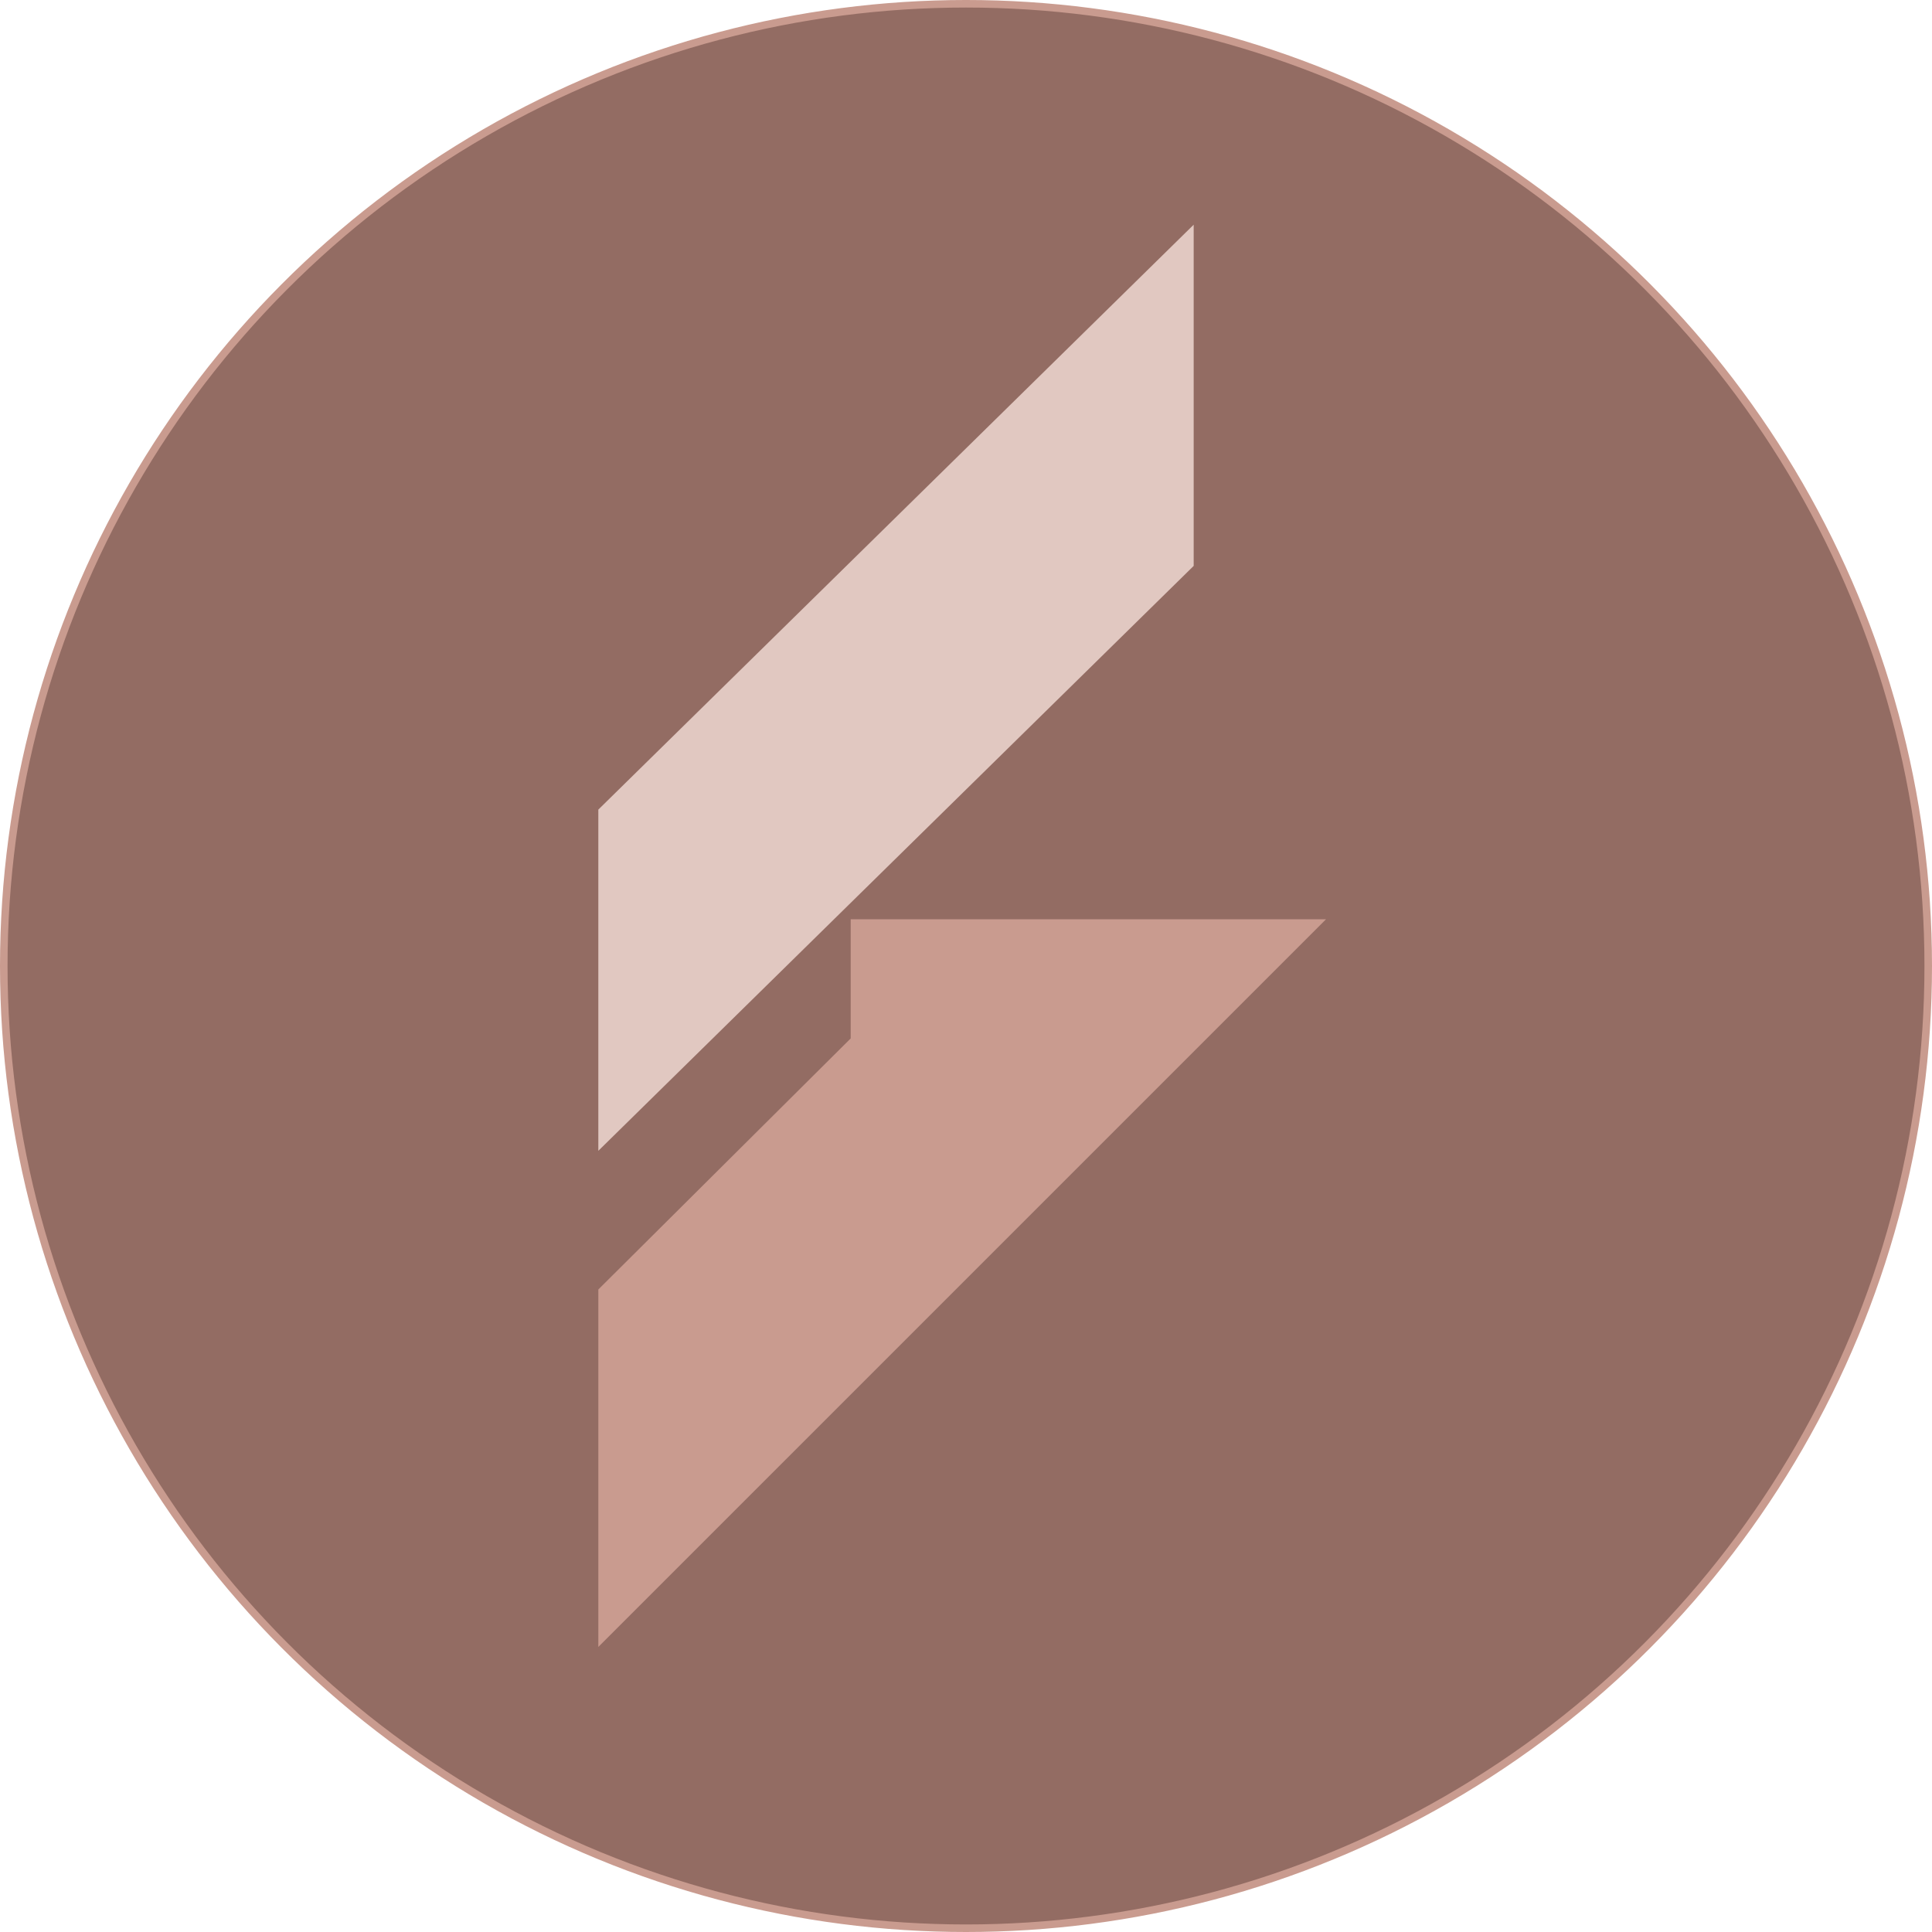 <svg width="256" height="256" viewBox="0 0 256 256" fill="none" xmlns="http://www.w3.org/2000/svg">
<circle cx="128" cy="128" r="127.5" fill="#936C63" stroke="#C99B8F"/>
<path d="M158.169 29.773L79.281 107.277V152.488L158.169 74.984V29.773Z" fill="#E1C8C1"/>
<path d="M175.7 121.81H112.721V137.597L79.281 170.865V218.228L175.7 121.81Z" fill="#C99B8F"/>
</svg>
